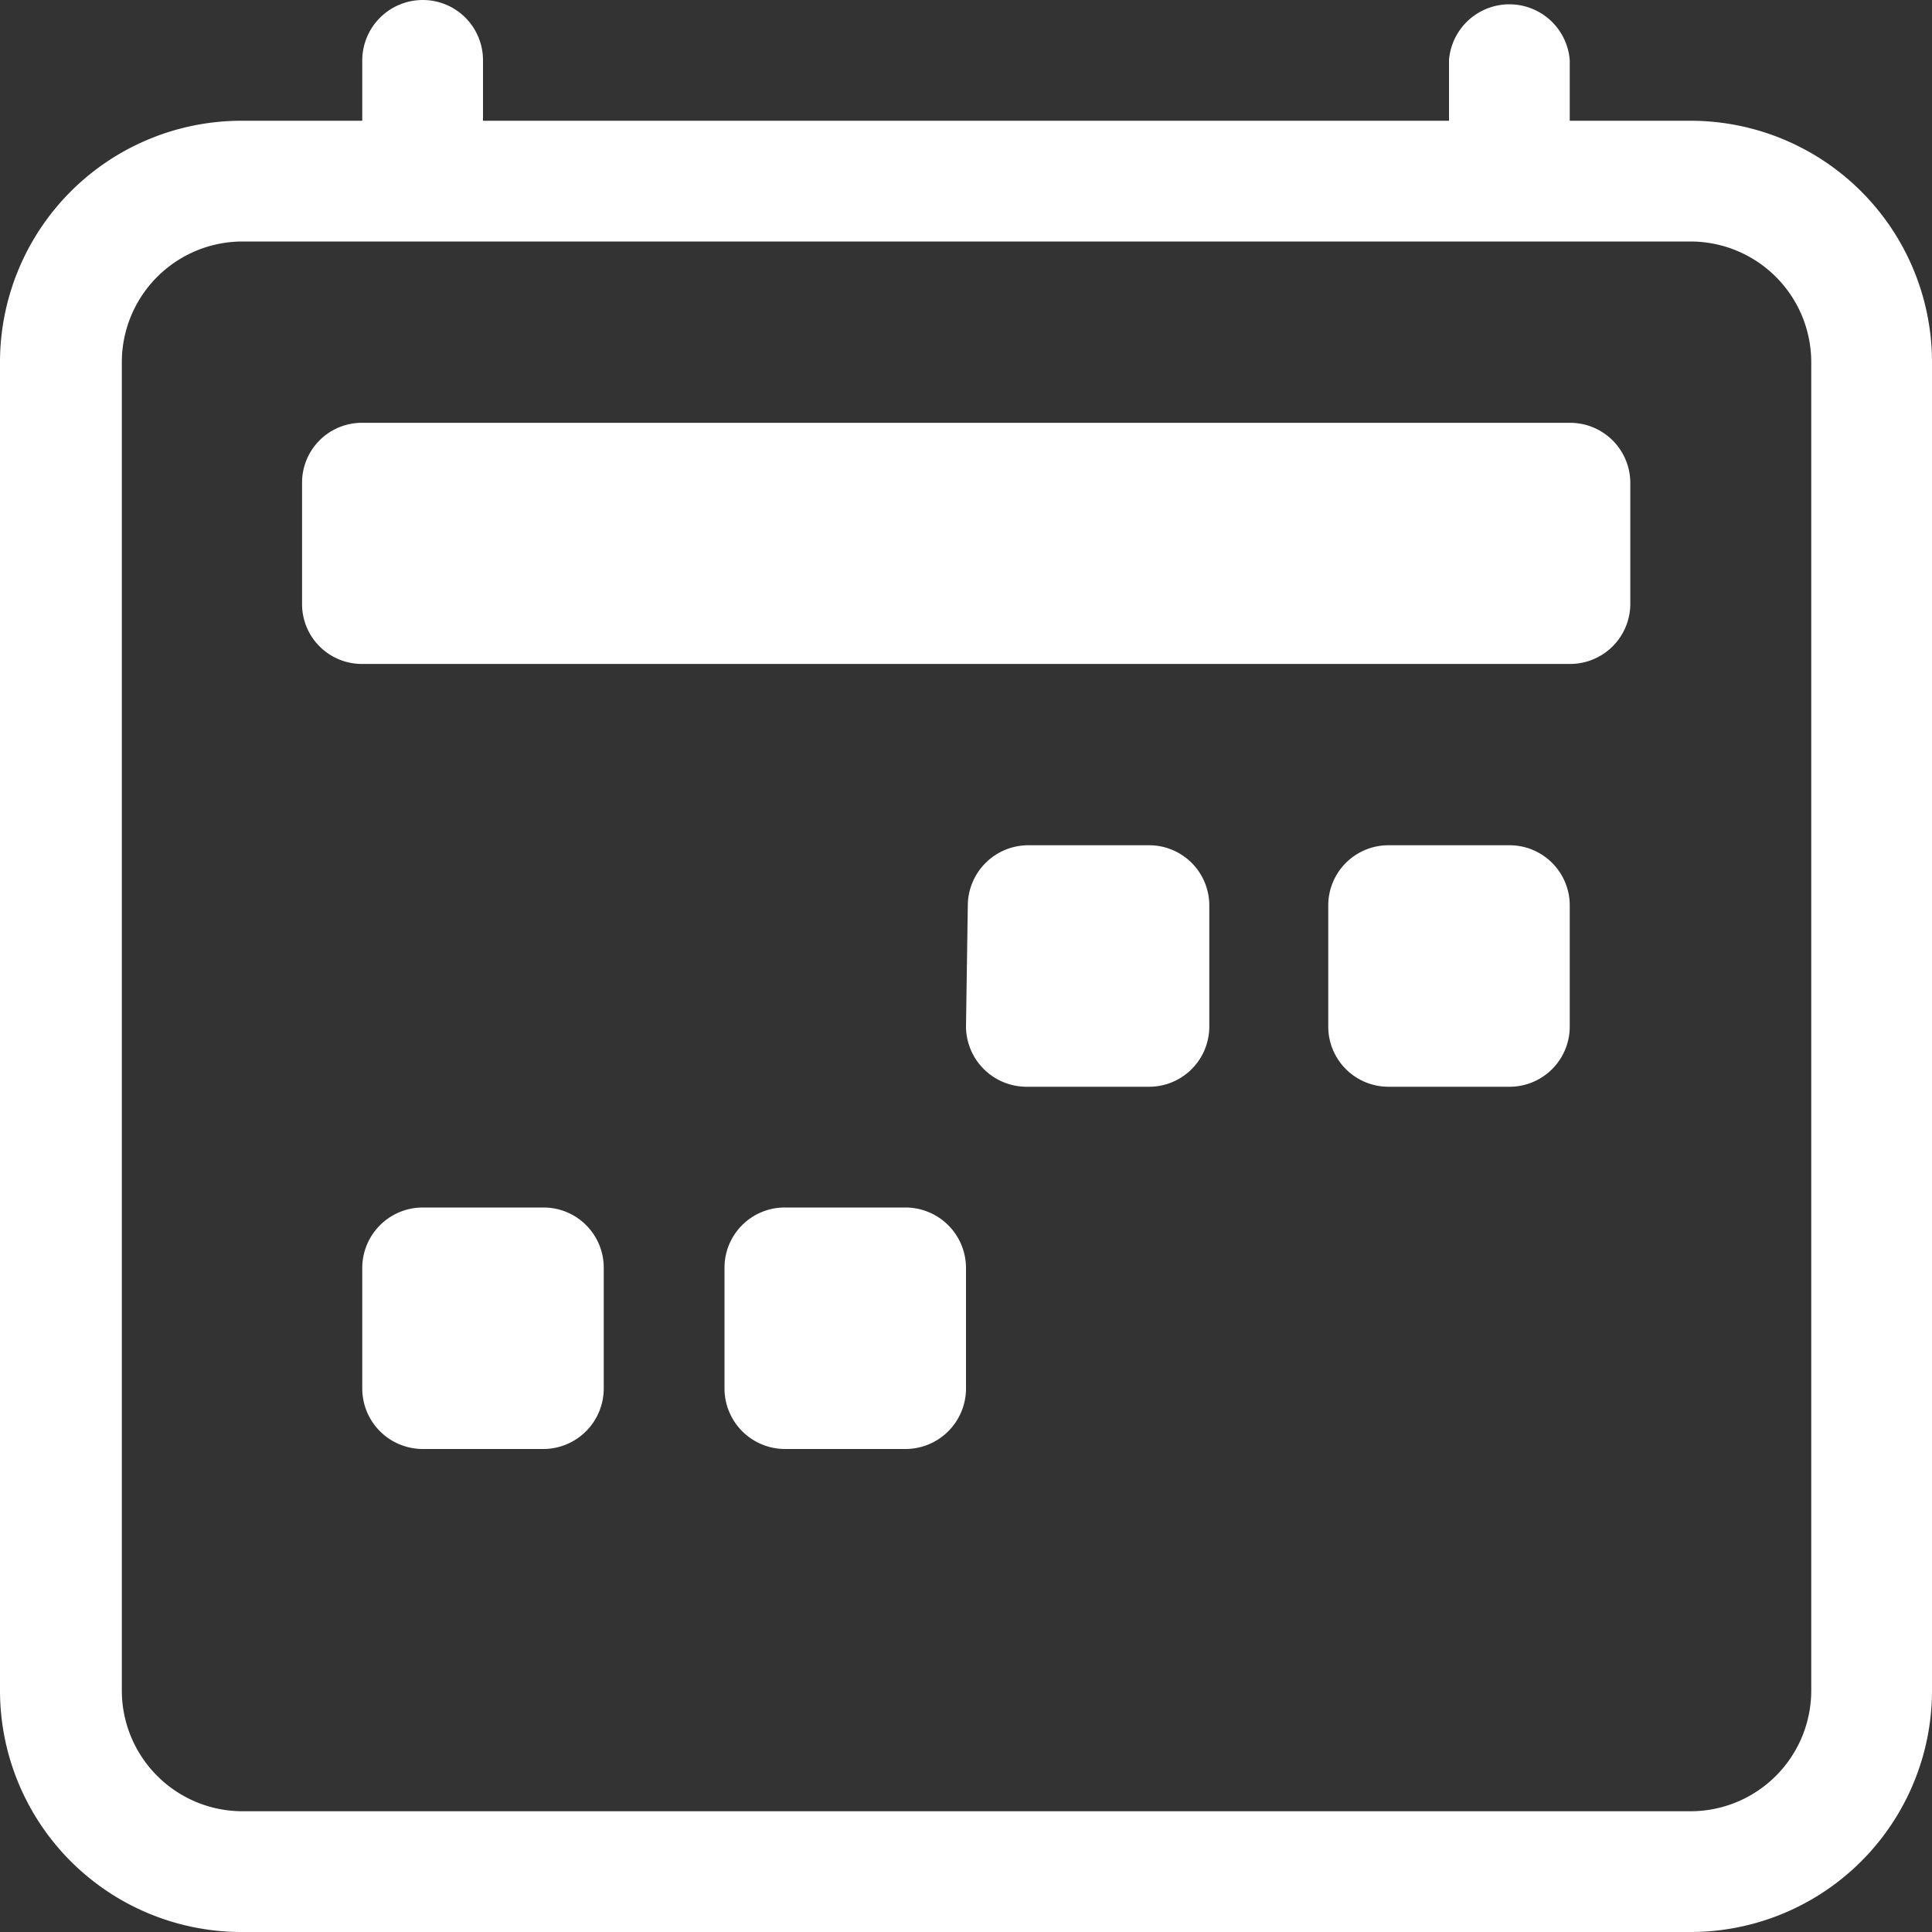<svg xmlns="http://www.w3.org/2000/svg" viewBox="0 0 53.6 53.6"><rect x="0" y="0" width="53.6" height="53.6" fill="#333333" stroke="none"/><defs><style>.cls-1{fill:#fff;}</style></defs><g id="圖層_2" data-name="圖層 2"><g id="圖層_1-2" data-name="圖層 1"><path class="cls-1" d="M11.73,0A1.67,1.67,0,0,1,13.4,1.67V3.35H40.2V1.67a1.68,1.68,0,0,1,3.35,0V3.35H46.9a6.7,6.7,0,0,1,6.7,6.7V46.9a6.7,6.7,0,0,1-6.7,6.7H6.7A6.7,6.7,0,0,1,0,46.9V10.05a6.7,6.7,0,0,1,6.7-6.7h3.35V1.67A1.68,1.68,0,0,1,11.73,0Zm-5,6.7a3.35,3.35,0,0,0-3.35,3.35V46.9A3.35,3.35,0,0,0,6.7,50.25H46.9a3.35,3.35,0,0,0,3.35-3.35V10.05A3.35,3.35,0,0,0,46.9,6.7Z"/><path class="cls-1" d="M8.38,13.4a1.66,1.66,0,0,1,1.67-1.67h33.5a1.67,1.67,0,0,1,1.68,1.67v3.35a1.67,1.67,0,0,1-1.68,1.67H10.05a1.66,1.66,0,0,1-1.67-1.67ZM36.85,25.12a1.67,1.67,0,0,1,1.67-1.67h3.36a1.67,1.67,0,0,1,1.67,1.67v3.36a1.67,1.67,0,0,1-1.67,1.67H38.52a1.67,1.67,0,0,1-1.67-1.67Zm-10,0a1.68,1.68,0,0,1,1.68-1.67h3.35a1.67,1.67,0,0,1,1.67,1.67v3.36a1.67,1.67,0,0,1-1.67,1.67H28.48a1.68,1.68,0,0,1-1.68-1.67ZM10.05,35.17a1.68,1.68,0,0,1,1.68-1.67h3.35a1.67,1.67,0,0,1,1.67,1.67v3.35a1.68,1.68,0,0,1-1.67,1.68H11.73a1.68,1.68,0,0,1-1.68-1.68Zm10.05,0a1.67,1.67,0,0,1,1.67-1.67h3.35a1.68,1.68,0,0,1,1.68,1.67v3.35a1.68,1.68,0,0,1-1.68,1.68H21.77a1.68,1.68,0,0,1-1.67-1.68Z"/></g></g></svg>